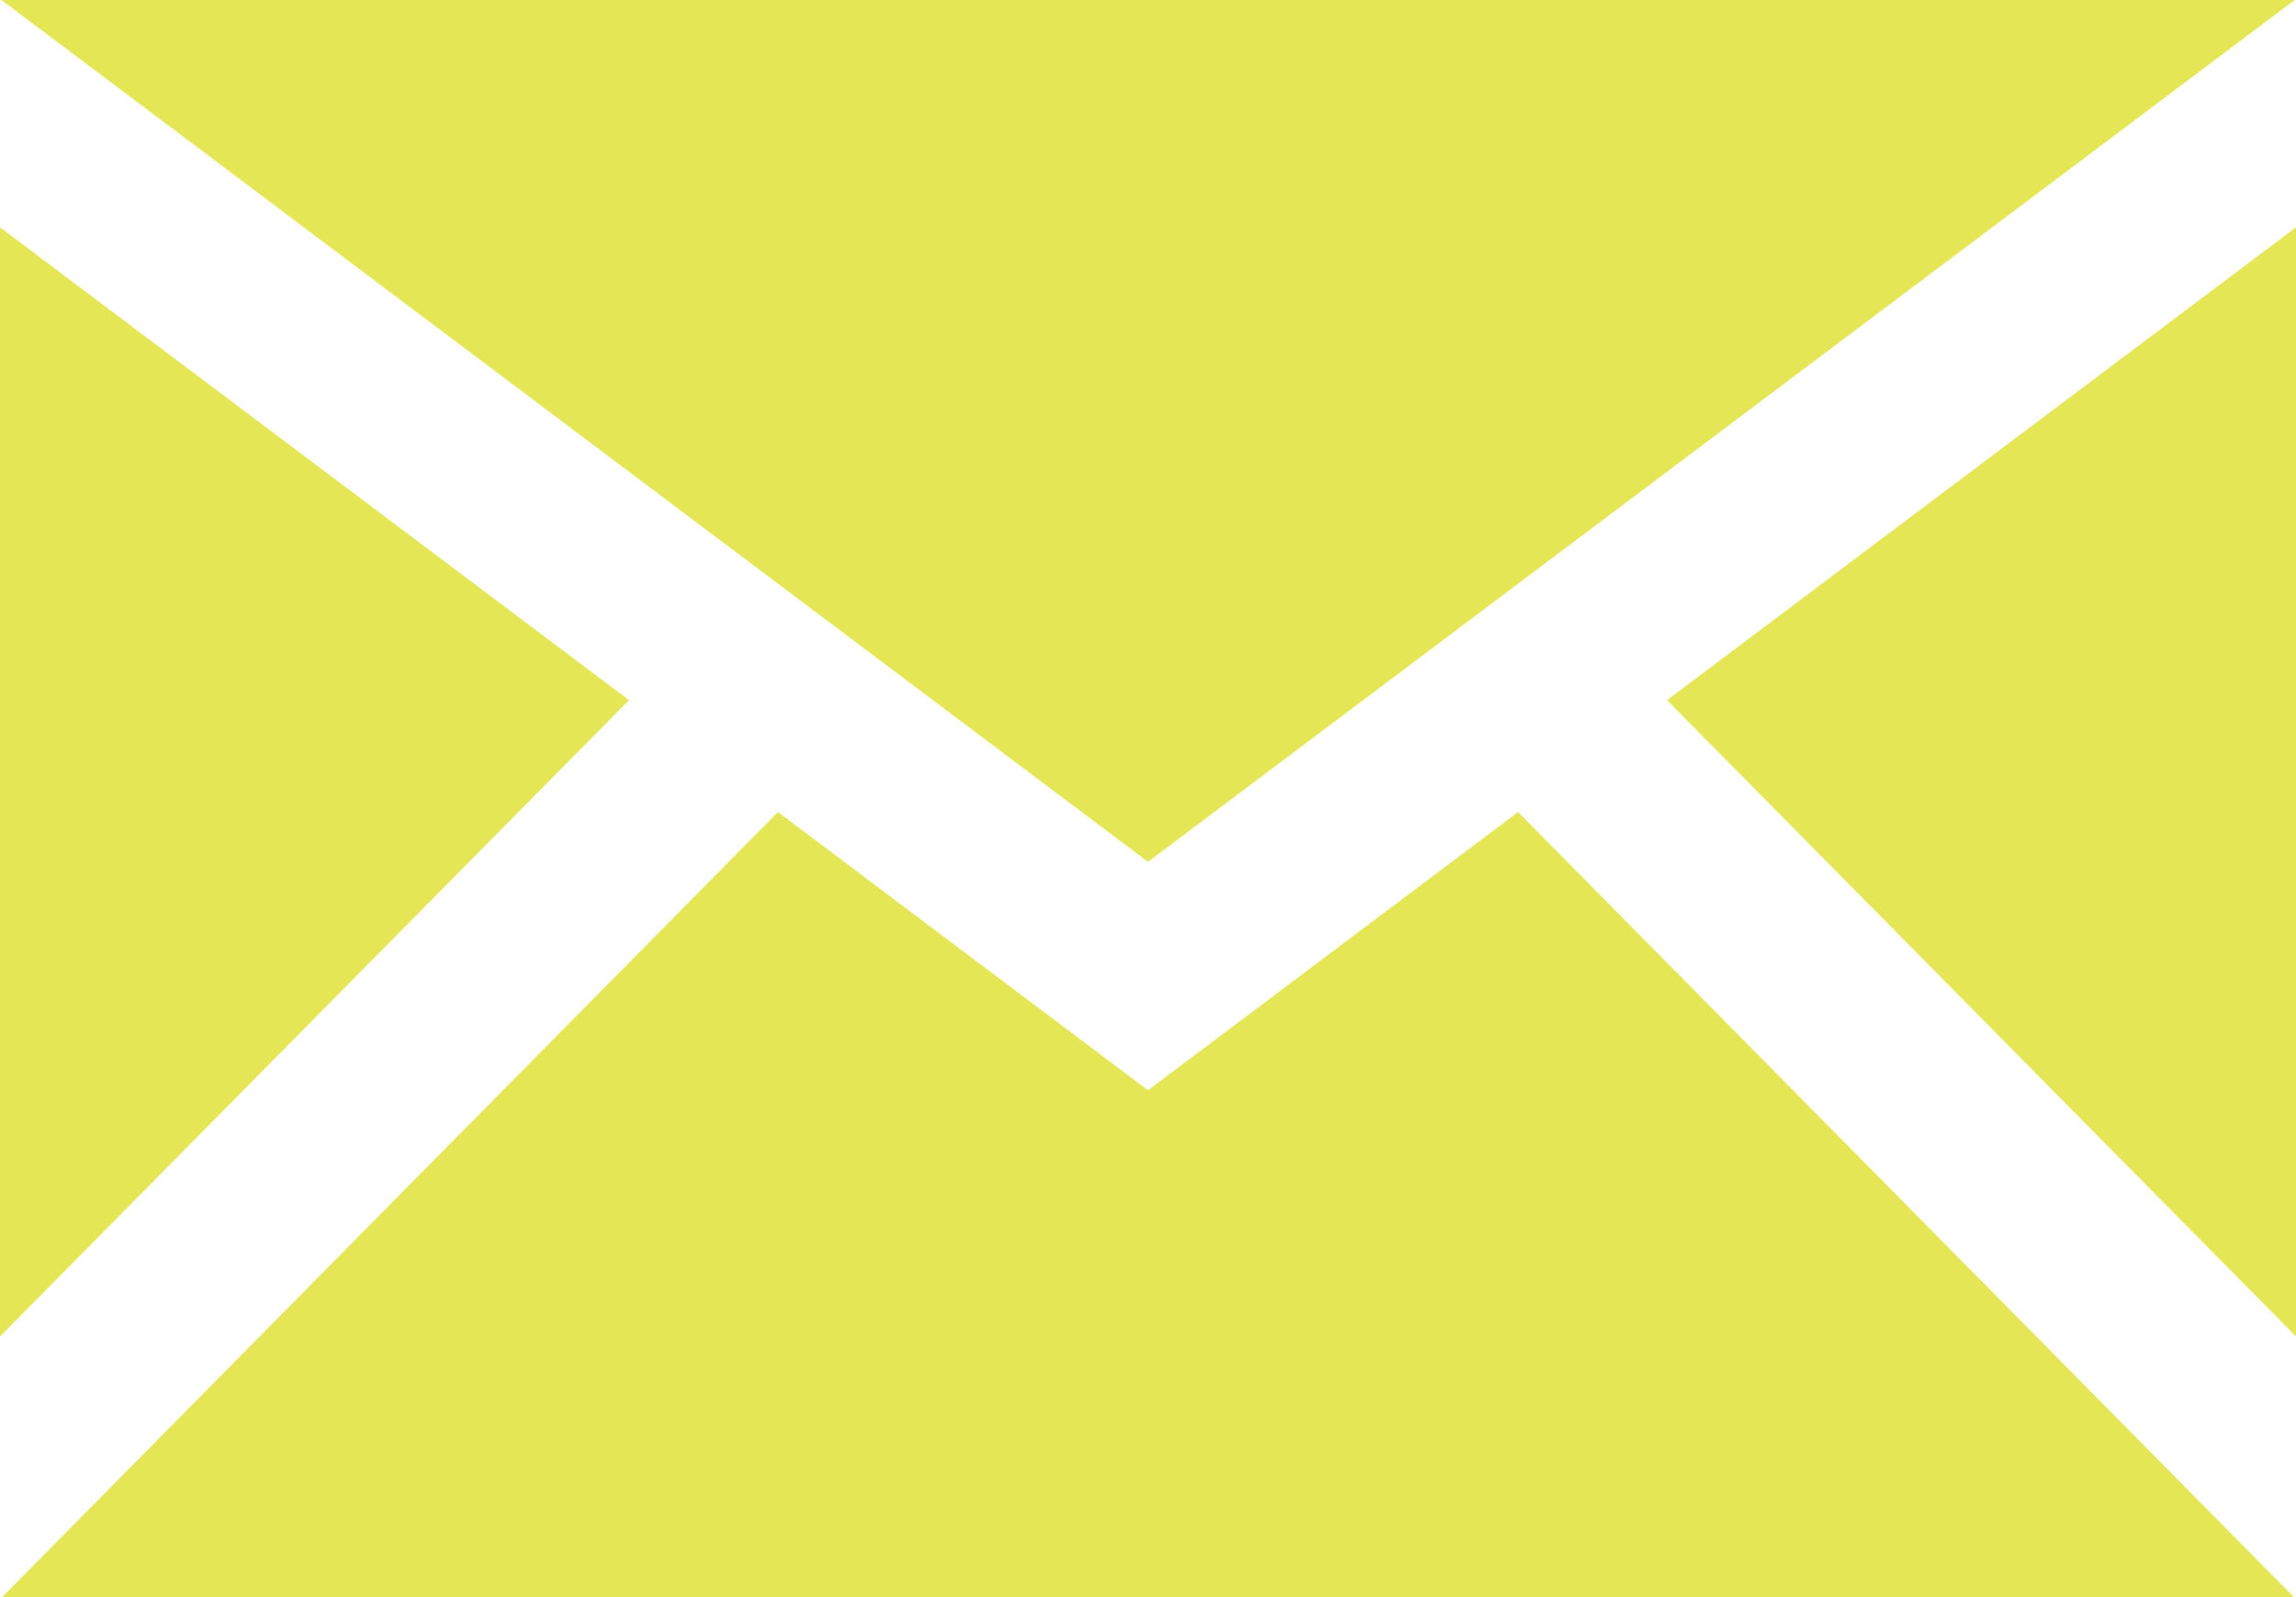 <?xml version="1.0" encoding="utf-8"?>
<svg xmlns="http://www.w3.org/2000/svg" fill="none" height="100%" overflow="visible" preserveAspectRatio="none" style="display: block;" viewBox="0 0 23 16" width="100%">
<path d="M11.5 8.634L0.014 0H22.987L11.5 8.634ZM6.301 7.014L0 2.277V13.389L6.301 7.014ZM16.699 7.014L23 13.389V2.277L16.699 7.014ZM15.207 8.135L11.5 10.922L7.793 8.135L0.021 16H22.979L15.207 8.135Z" fill="#E4E656" id="Vector"/>
</svg>